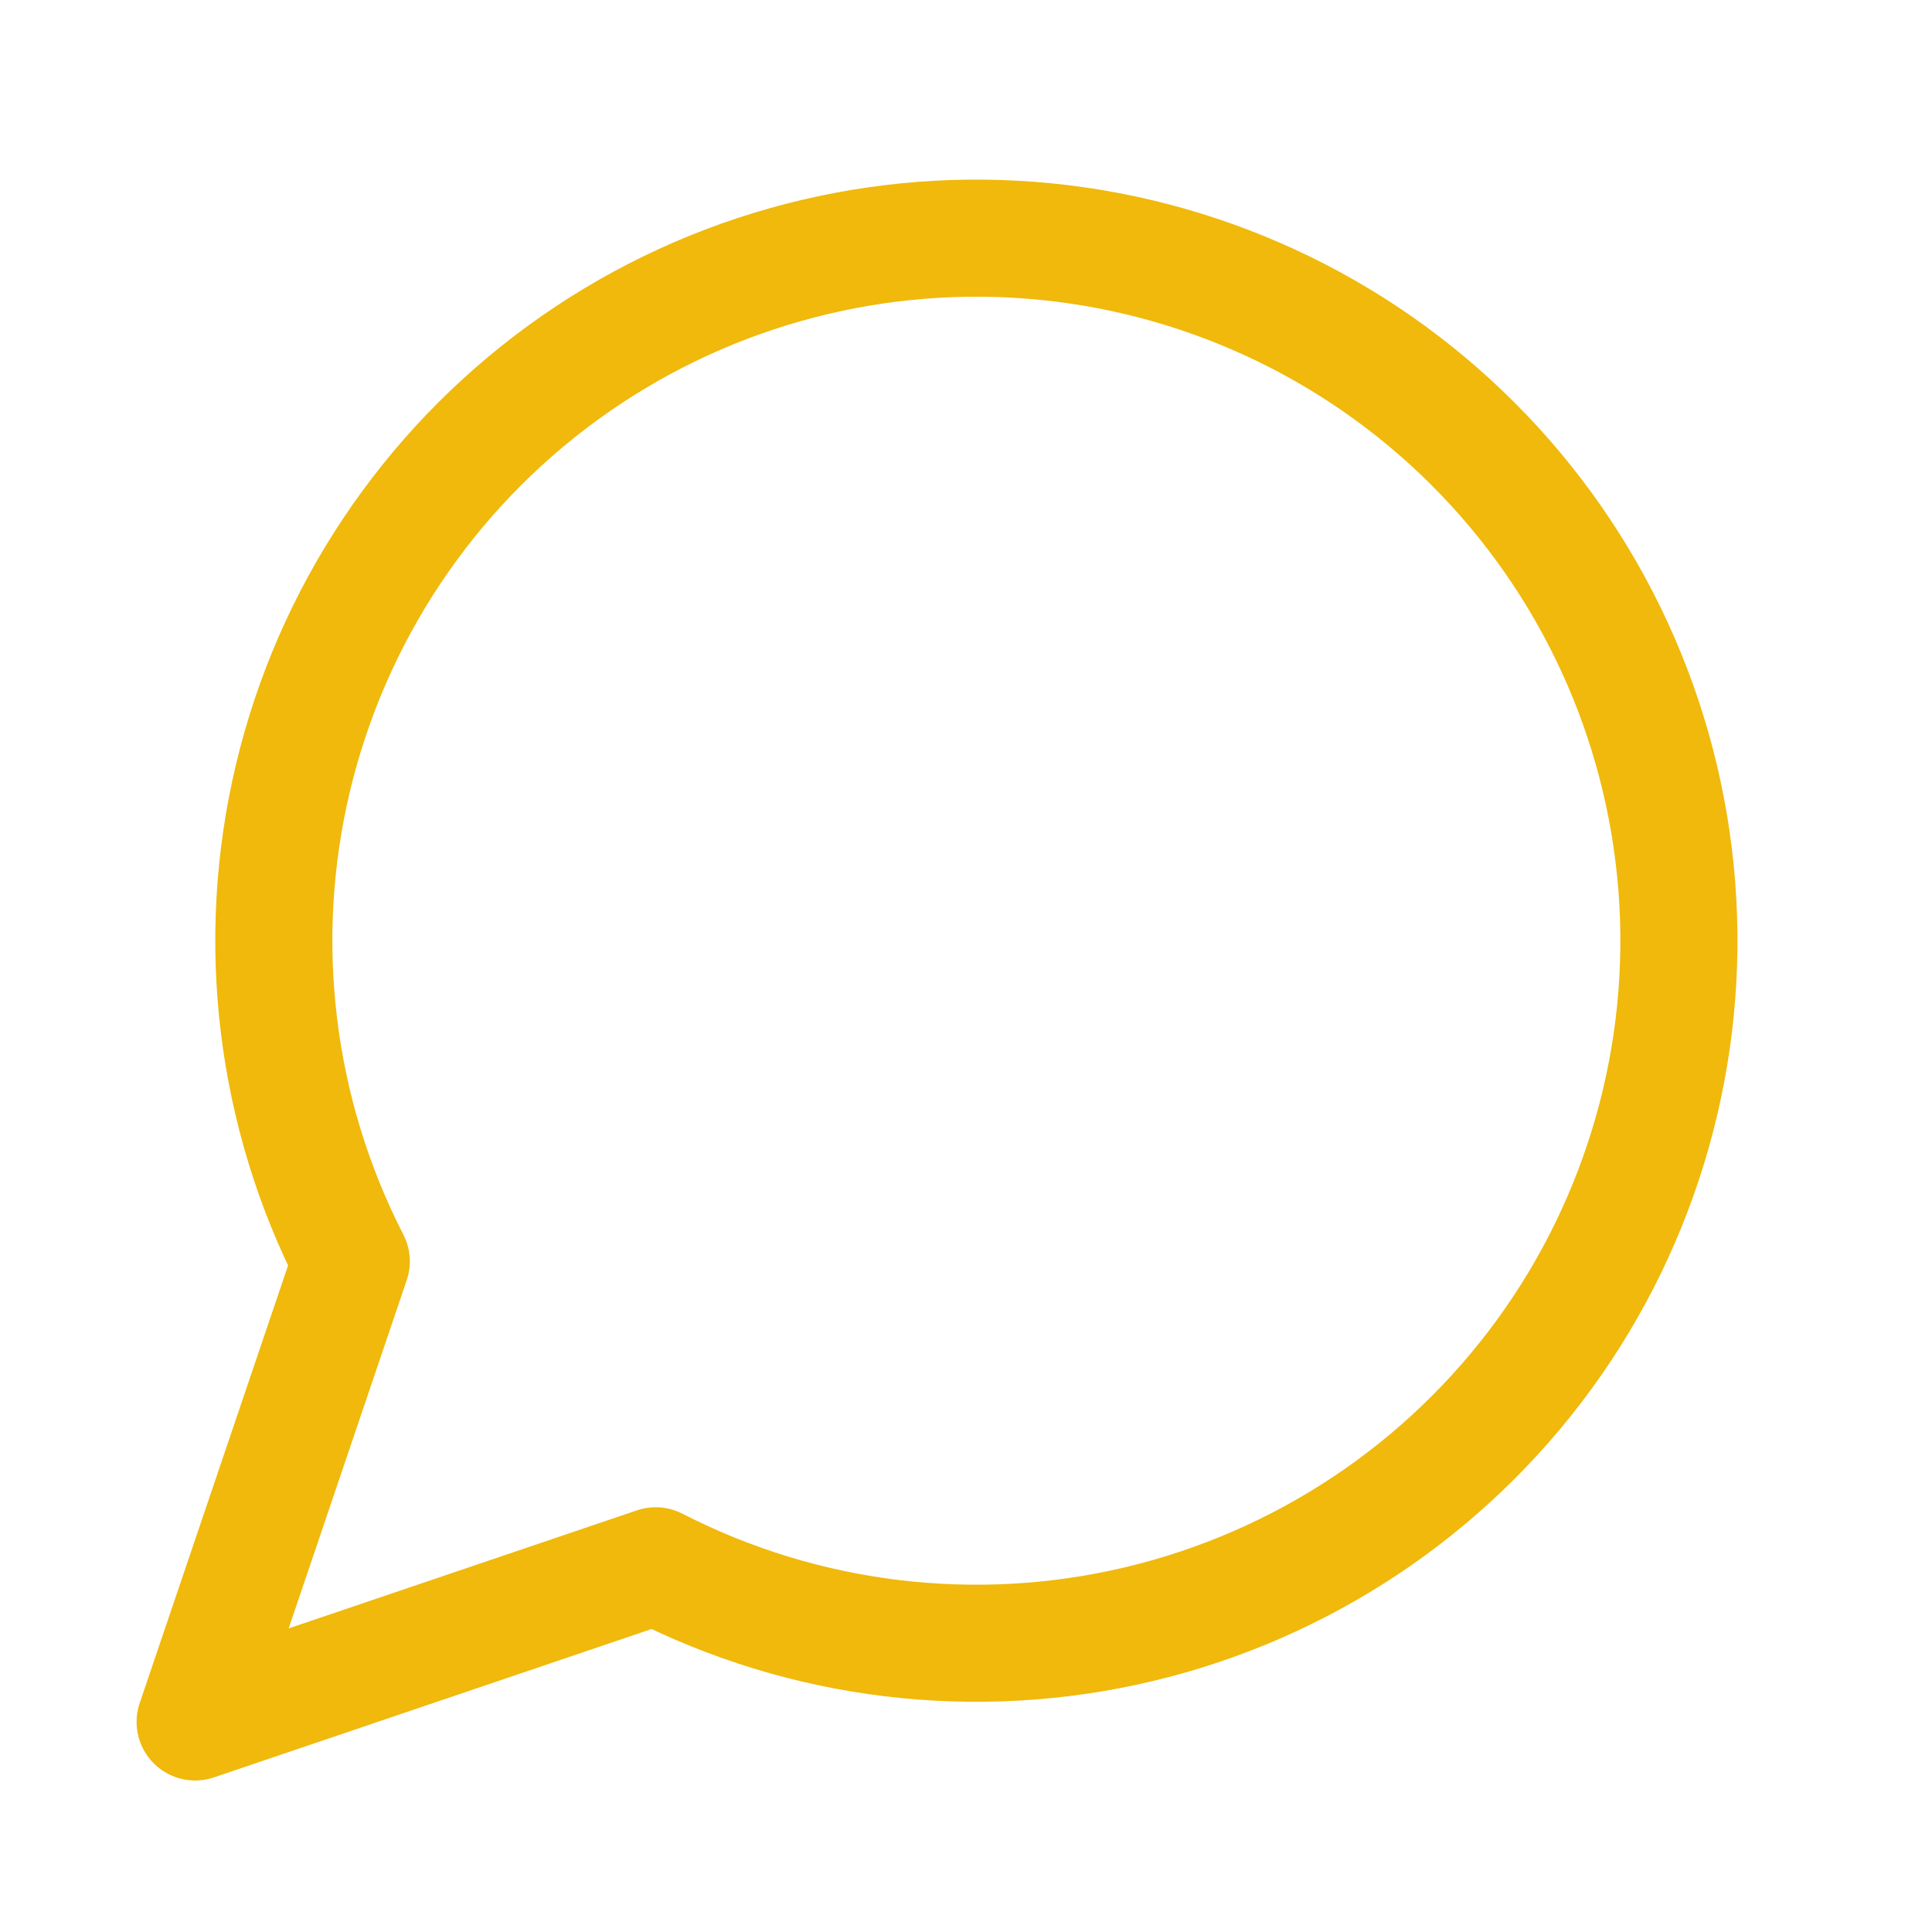 <svg width="33" height="33" viewBox="0 0 33 33" fill="none" xmlns="http://www.w3.org/2000/svg">
<path d="M11.2 26.745C13.745 28.051 16.672 28.404 19.454 27.742C22.237 27.08 24.691 25.446 26.376 23.135C28.06 20.823 28.863 17.986 28.641 15.135C28.418 12.283 27.185 9.605 25.162 7.583C23.14 5.56 20.462 4.327 17.61 4.104C14.759 3.882 11.922 4.685 9.61 6.37C7.299 8.054 5.665 10.508 5.003 13.291C4.341 16.073 4.695 19 6 21.545L3.333 29.412L11.2 26.745Z" stroke="#F0B90B" stroke-width="2" stroke-linecap="round" stroke-linejoin="round"/>
</svg>
